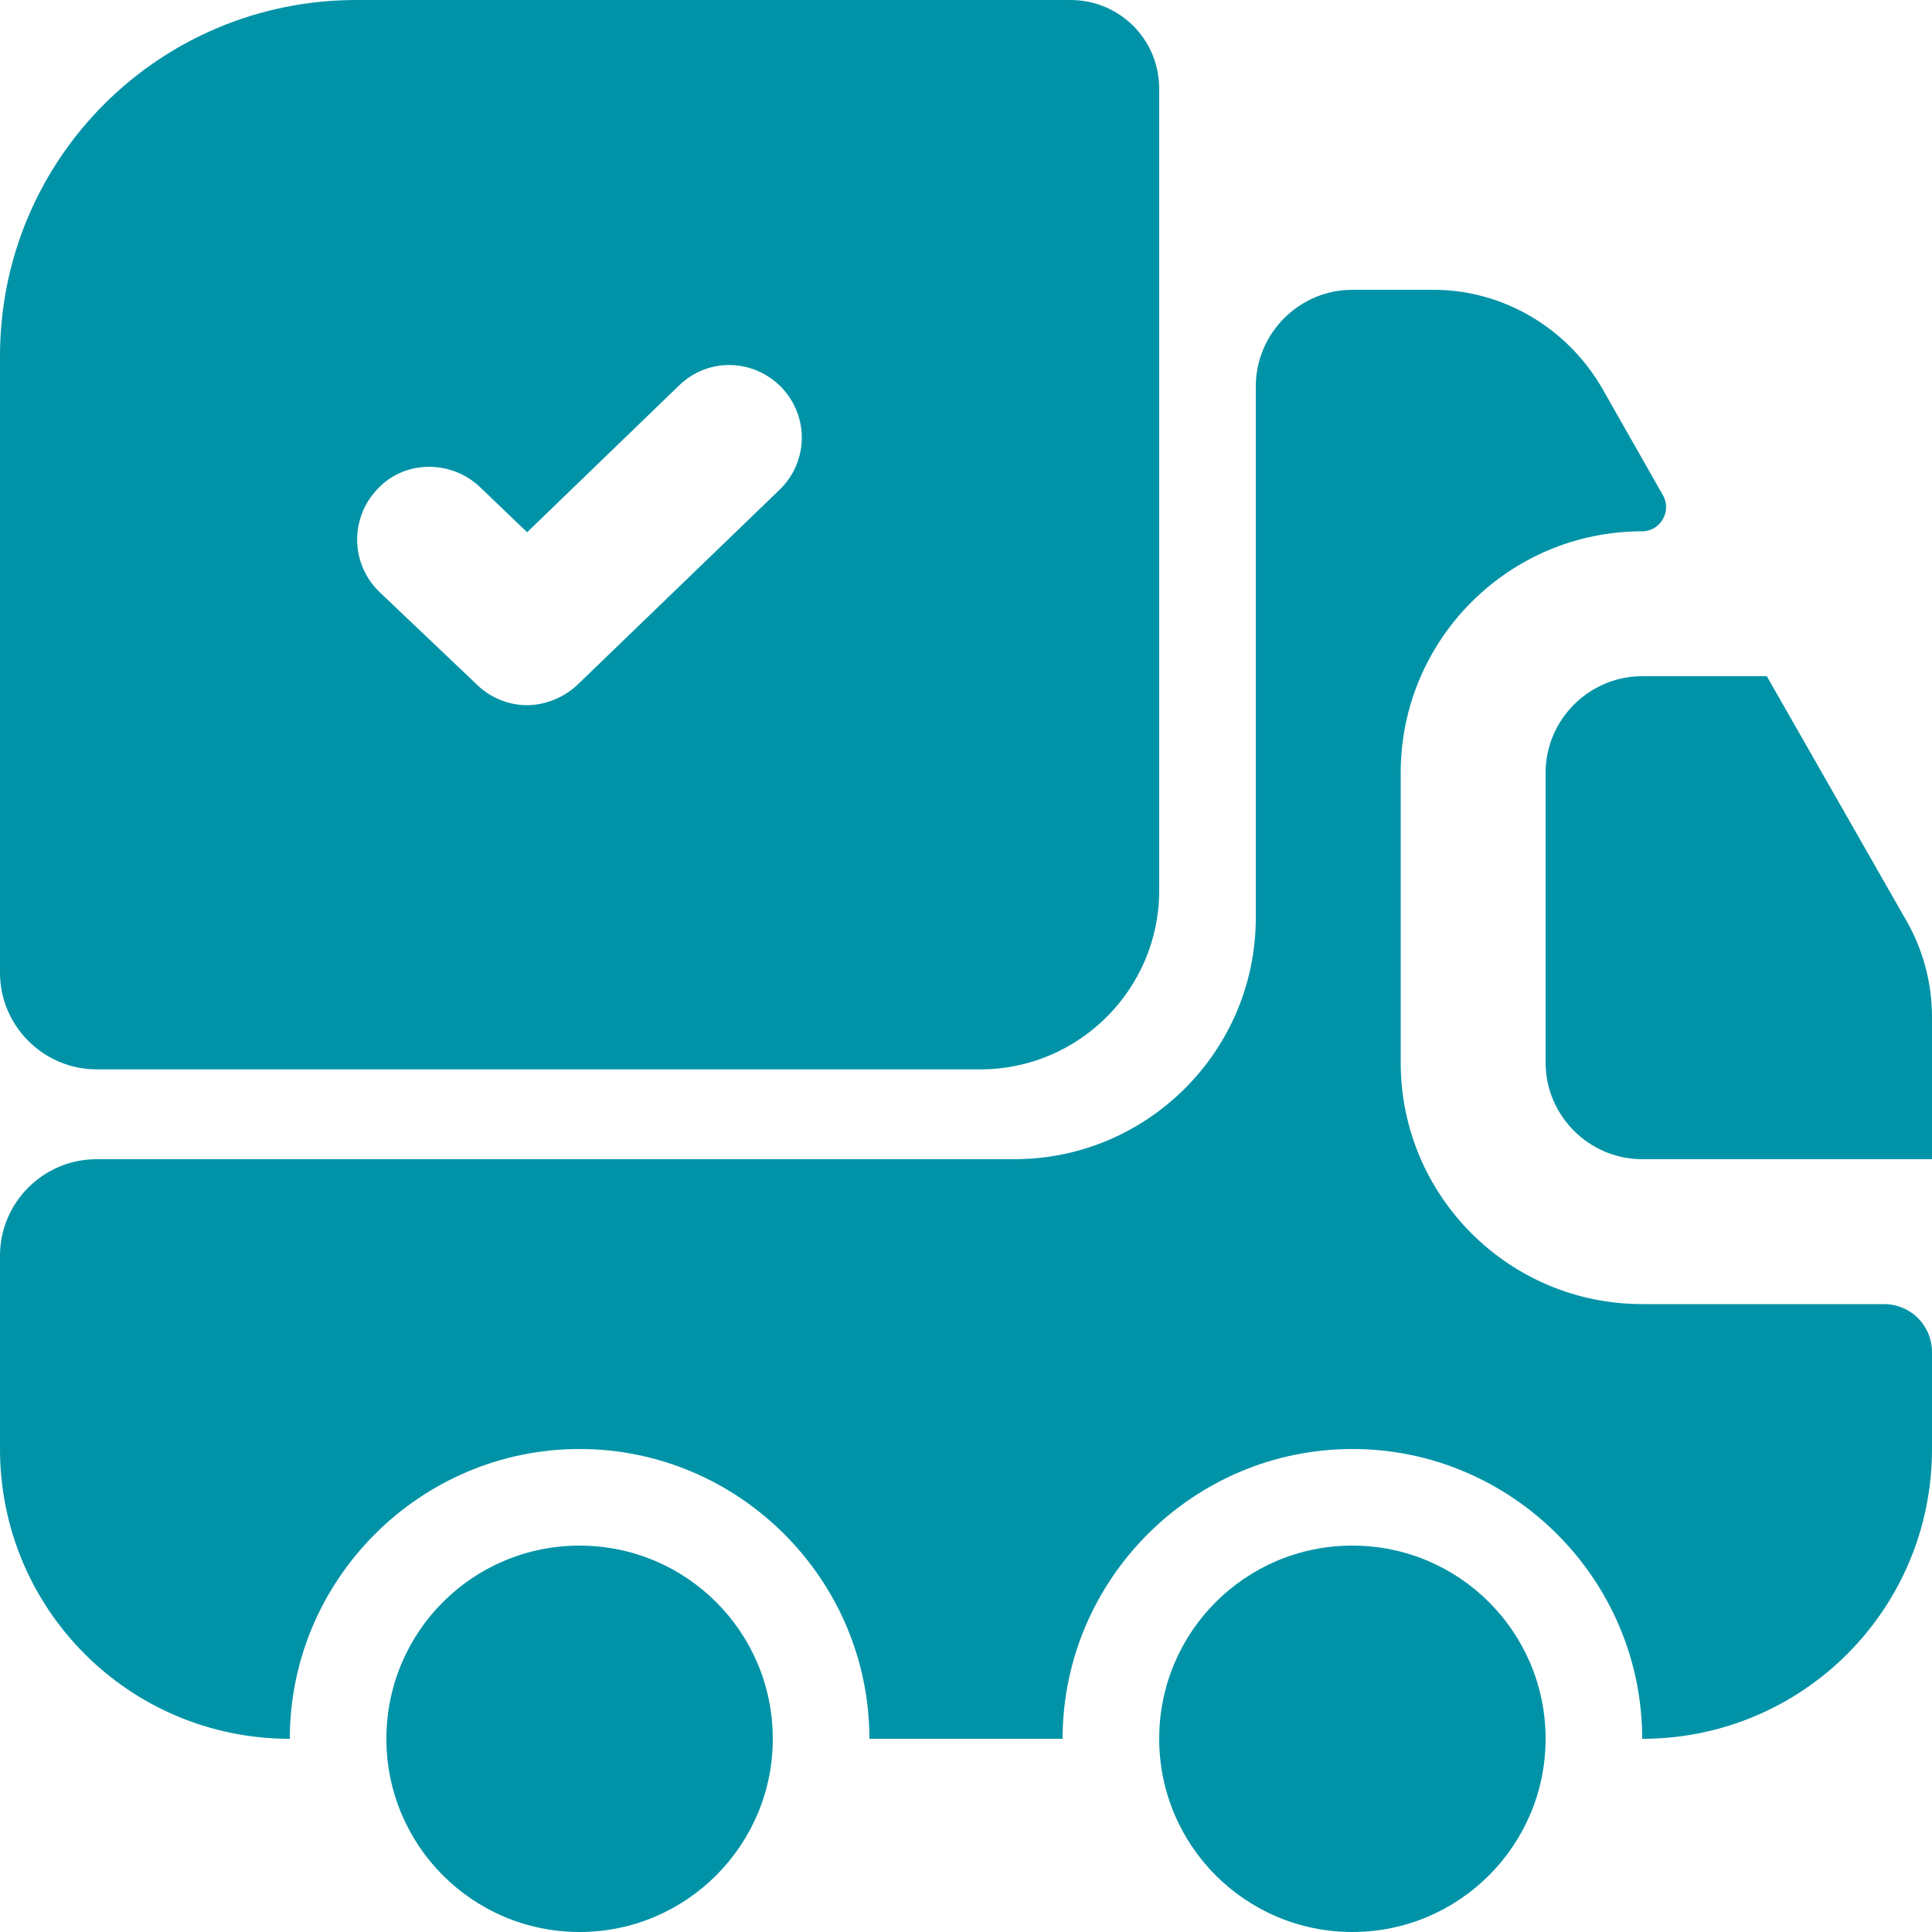 <svg width="60" height="60" viewBox="0 0 60 60" fill="none" xmlns="http://www.w3.org/2000/svg" xmlns:xlink="http://www.w3.org/1999/xlink">
	<desc>
			Created with Pixso.
	</desc>
	<defs/>
	<path id="Vector" d="M58.5 40.5C59.34 40.5 60 41.16 60 42L60 45C60 49.98 55.98 54 51 54C51 49.05 46.95 45 42 45C37.05 45 33 49.05 33 54L27 54C27 49.05 22.95 45 18 45C13.05 45 9 49.05 9 54C4.02 54 0 49.98 0 45L0 39C0 37.34 1.35 36 3 36L31.5 36C35.63 36 39 32.64 39 28.5L39 12C39 10.35 40.35 9 42 9L44.52 9C46.67 9 48.65 10.17 49.74 12.03L51.65 15.39C51.92 15.87 51.57 16.5 51 16.5C46.86 16.5 43.5 19.86 43.5 24L43.5 33C43.5 37.14 46.86 40.5 51 40.5L58.5 40.5Z" fill="#0093A7" fill-opacity="1" fill-rule="nonzero"/>
	<path id="Vector" d="M24 54C24 57.31 21.31 60 18 60C14.68 60 12 57.31 12 54C12 50.68 14.68 48 18 48C21.31 48 24 50.68 24 54Z" fill="#0093A7" fill-opacity="1" fill-rule="evenodd"/>
	<path id="Vector" d="M48 54C48 57.31 45.31 60 42 60C38.68 60 36 57.31 36 54C36 50.68 38.68 48 42 48C45.31 48 48 50.68 48 54Z" fill="#0093A7" fill-opacity="1" fill-rule="evenodd"/>
	<path id="Vector" d="M60 31.59L60 36L51 36C49.35 36 48 34.65 48 33L48 24C48 22.35 49.35 21 51 21L54.87 21L59.22 28.62C59.73 29.52 60 30.54 60 31.59Z" fill="#0093A7" fill-opacity="1" fill-rule="nonzero"/>
	<path id="Vector" d="M33.24 0L11.07 0C4.94 0 0 4.94 0 11.06L0 30.21C0 31.86 1.35 33.21 3 33.21L30.45 33.21C33.5 33.21 36 30.72 36 27.66L36 2.76C36 1.22 34.77 0 33.24 0ZM24.21 15.21L17.93 21.27C17.49 21.68 16.91 21.9 16.37 21.9C15.81 21.9 15.24 21.68 14.82 21.27L11.79 18.39C10.88 17.52 10.86 16.08 11.73 15.18C12.57 14.28 14.01 14.28 14.9 15.12L16.37 16.53L21.09 11.97C21.99 11.1 23.39 11.13 24.27 12.03C25.13 12.93 25.11 14.34 24.21 15.21Z" fill="#0093A7" fill-opacity="1" fill-rule="nonzero"/>
</svg>
